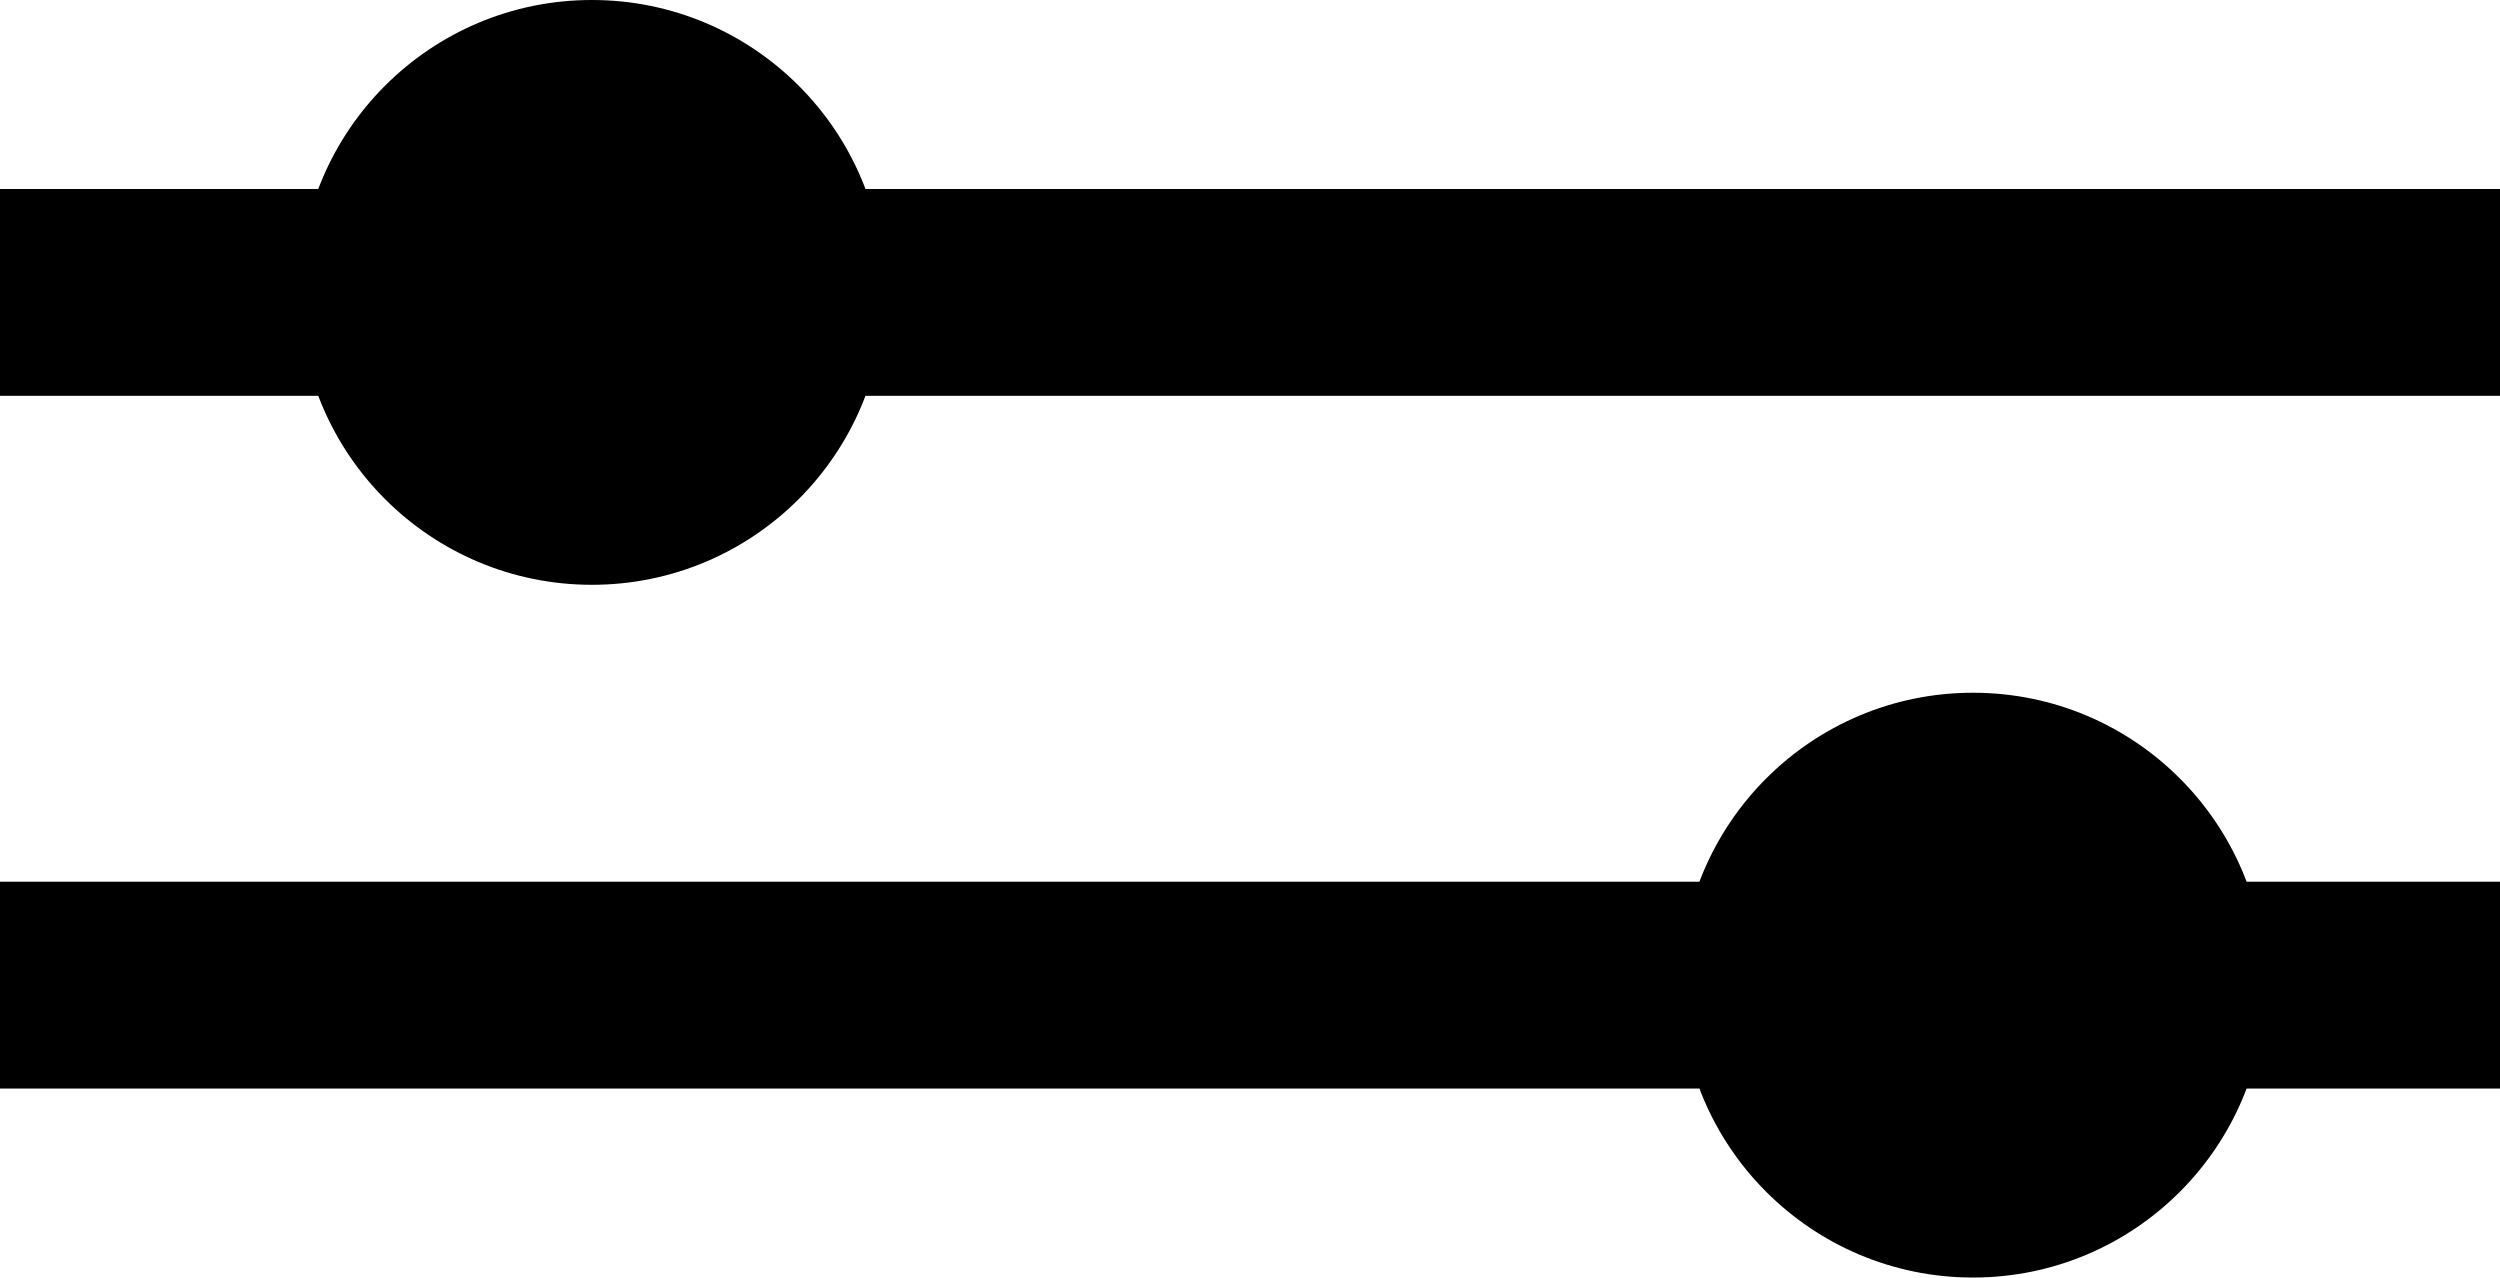 <?xml version="1.0" encoding="utf-8"?>
<!-- Generator: Adobe Illustrator 16.0.0, SVG Export Plug-In . SVG Version: 6.00 Build 0)  -->
<!DOCTYPE svg PUBLIC "-//W3C//DTD SVG 1.1//EN" "http://www.w3.org/Graphics/SVG/1.1/DTD/svg11.dtd">
<svg version="1.1" id="Layer_1" xmlns="http://www.w3.org/2000/svg" xmlns:xlink="http://www.w3.org/1999/xlink" x="0px" y="0px"
	 width="84.61px" height="43.238px" viewBox="0 0 84.61 43.238" enable-background="new 0 0 84.61 43.238" xml:space="preserve">
<g>
	<defs>
		<rect id="SVGID_1_" width="84.611" height="43.238"/>
	</defs>
	<clipPath id="SVGID_2_">
		<use xlink:href="#SVGID_1_"  overflow="visible"/>
	</clipPath>
	
		<line clip-path="url(#SVGID_2_)" fill="none" stroke="#000000" stroke-width="7" stroke-miterlimit="10" x1="0" y1="33.341" x2="84.611" y2="33.341"/>
	
		<line clip-path="url(#SVGID_2_)" fill="none" stroke="#000000" stroke-width="7" stroke-miterlimit="10" x1="0" y1="9.896" x2="84.611" y2="9.896"/>
	<path clip-path="url(#SVGID_2_)" d="M29.928,9.896c0,5.466-4.431,9.896-9.896,9.896c-5.466,0-9.897-4.43-9.897-9.896
		C10.135,4.43,14.566,0,20.032,0C25.497,0,29.928,4.43,29.928,9.896"/>
	<path clip-path="url(#SVGID_2_)" d="M76.671,33.341c0,5.466-4.431,9.896-9.896,9.896s-9.896-4.431-9.896-9.896
		s4.431-9.896,9.896-9.896S76.671,27.875,76.671,33.341"/>
</g>
</svg>
